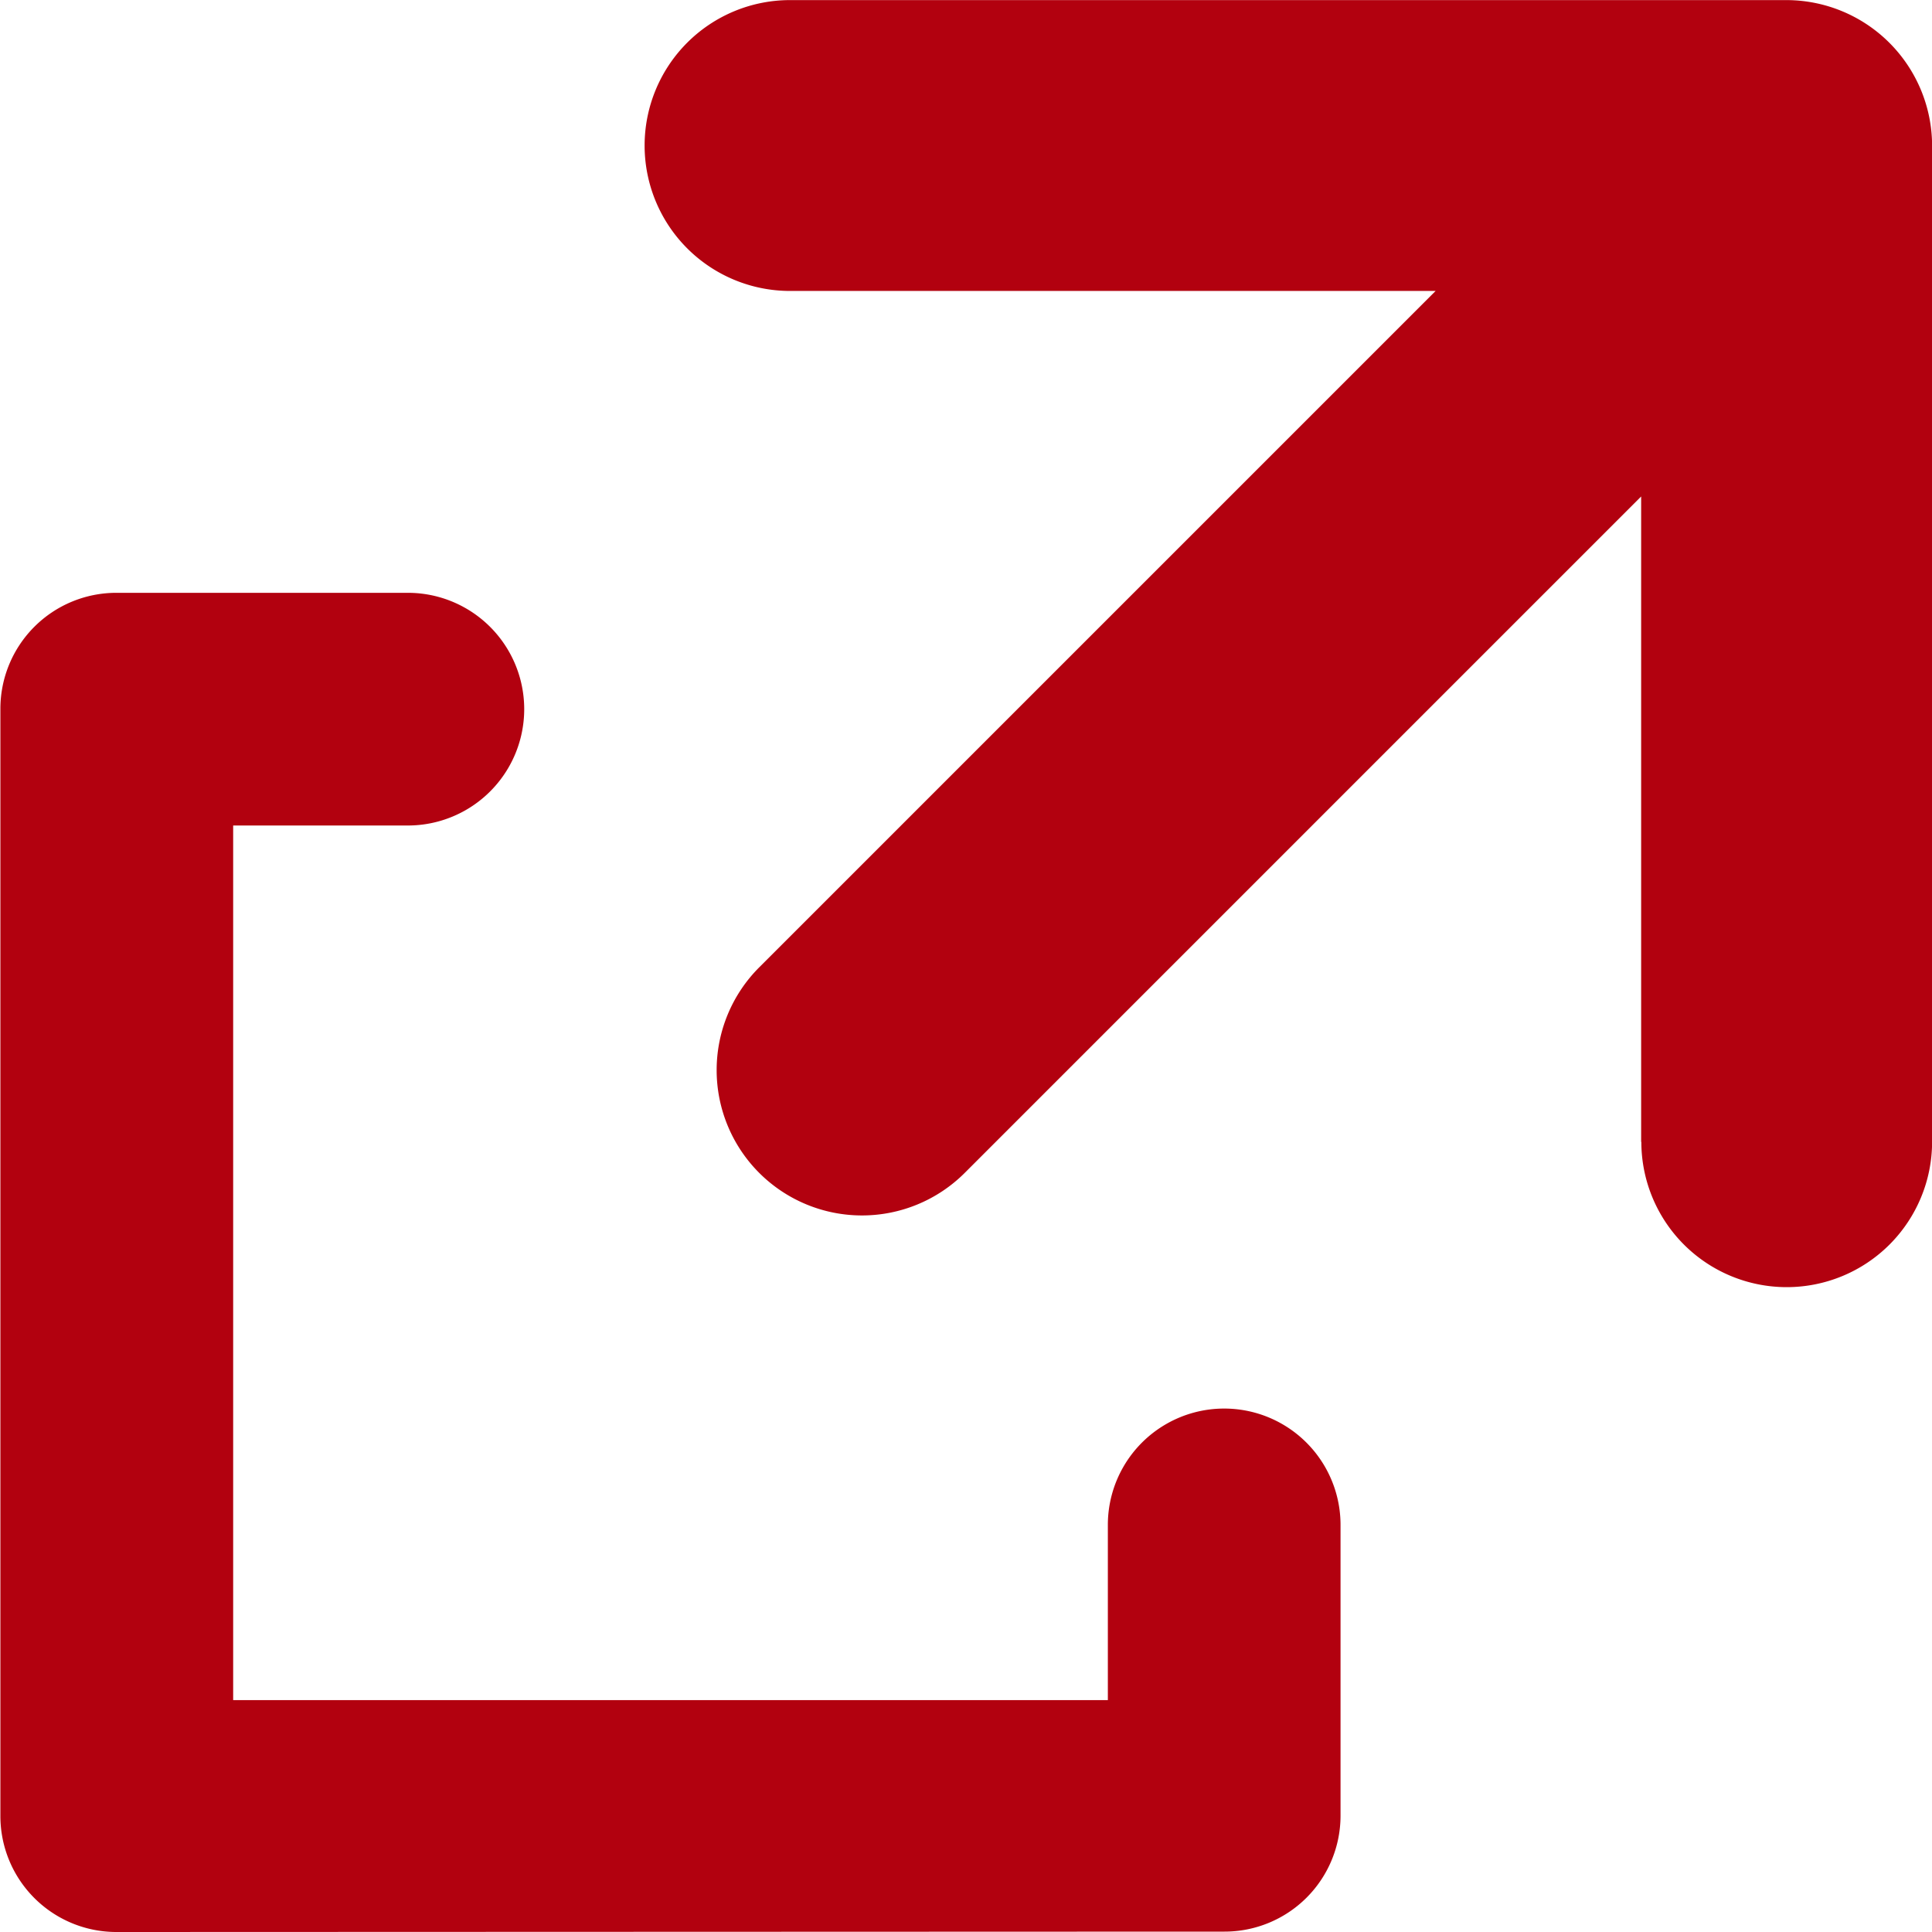 <svg xmlns="http://www.w3.org/2000/svg" width="19.994" height="19.994" viewBox="0 0 19.994 19.994">
  <path id="外部リンク_アイコン" data-name="外部リンク　アイコン" d="M674.183,5251.913a1.2,1.2,0,0,1-1.2-1.2v-11.459a1.2,1.2,0,0,1,1.2-1.2H677.2a1.2,1.2,0,1,1,0,2.408h-1.808v9.051h9.052V5247.7a1.2,1.2,0,1,1,2.408,0v3.009a1.2,1.2,0,0,1-1.2,1.2Zm15.78-8.175v-6.681l-7,7a1.5,1.5,0,0,1-2.127-2.127l7-7h-6.681a1.505,1.505,0,1,1,0-3.01h10.314a1.509,1.509,0,0,1,1.505,1.5v10.315a1.5,1.5,0,1,1-3.009,0Z" transform="translate(-672.979 -5231.919)" fill="#b2010f"/>
</svg>
